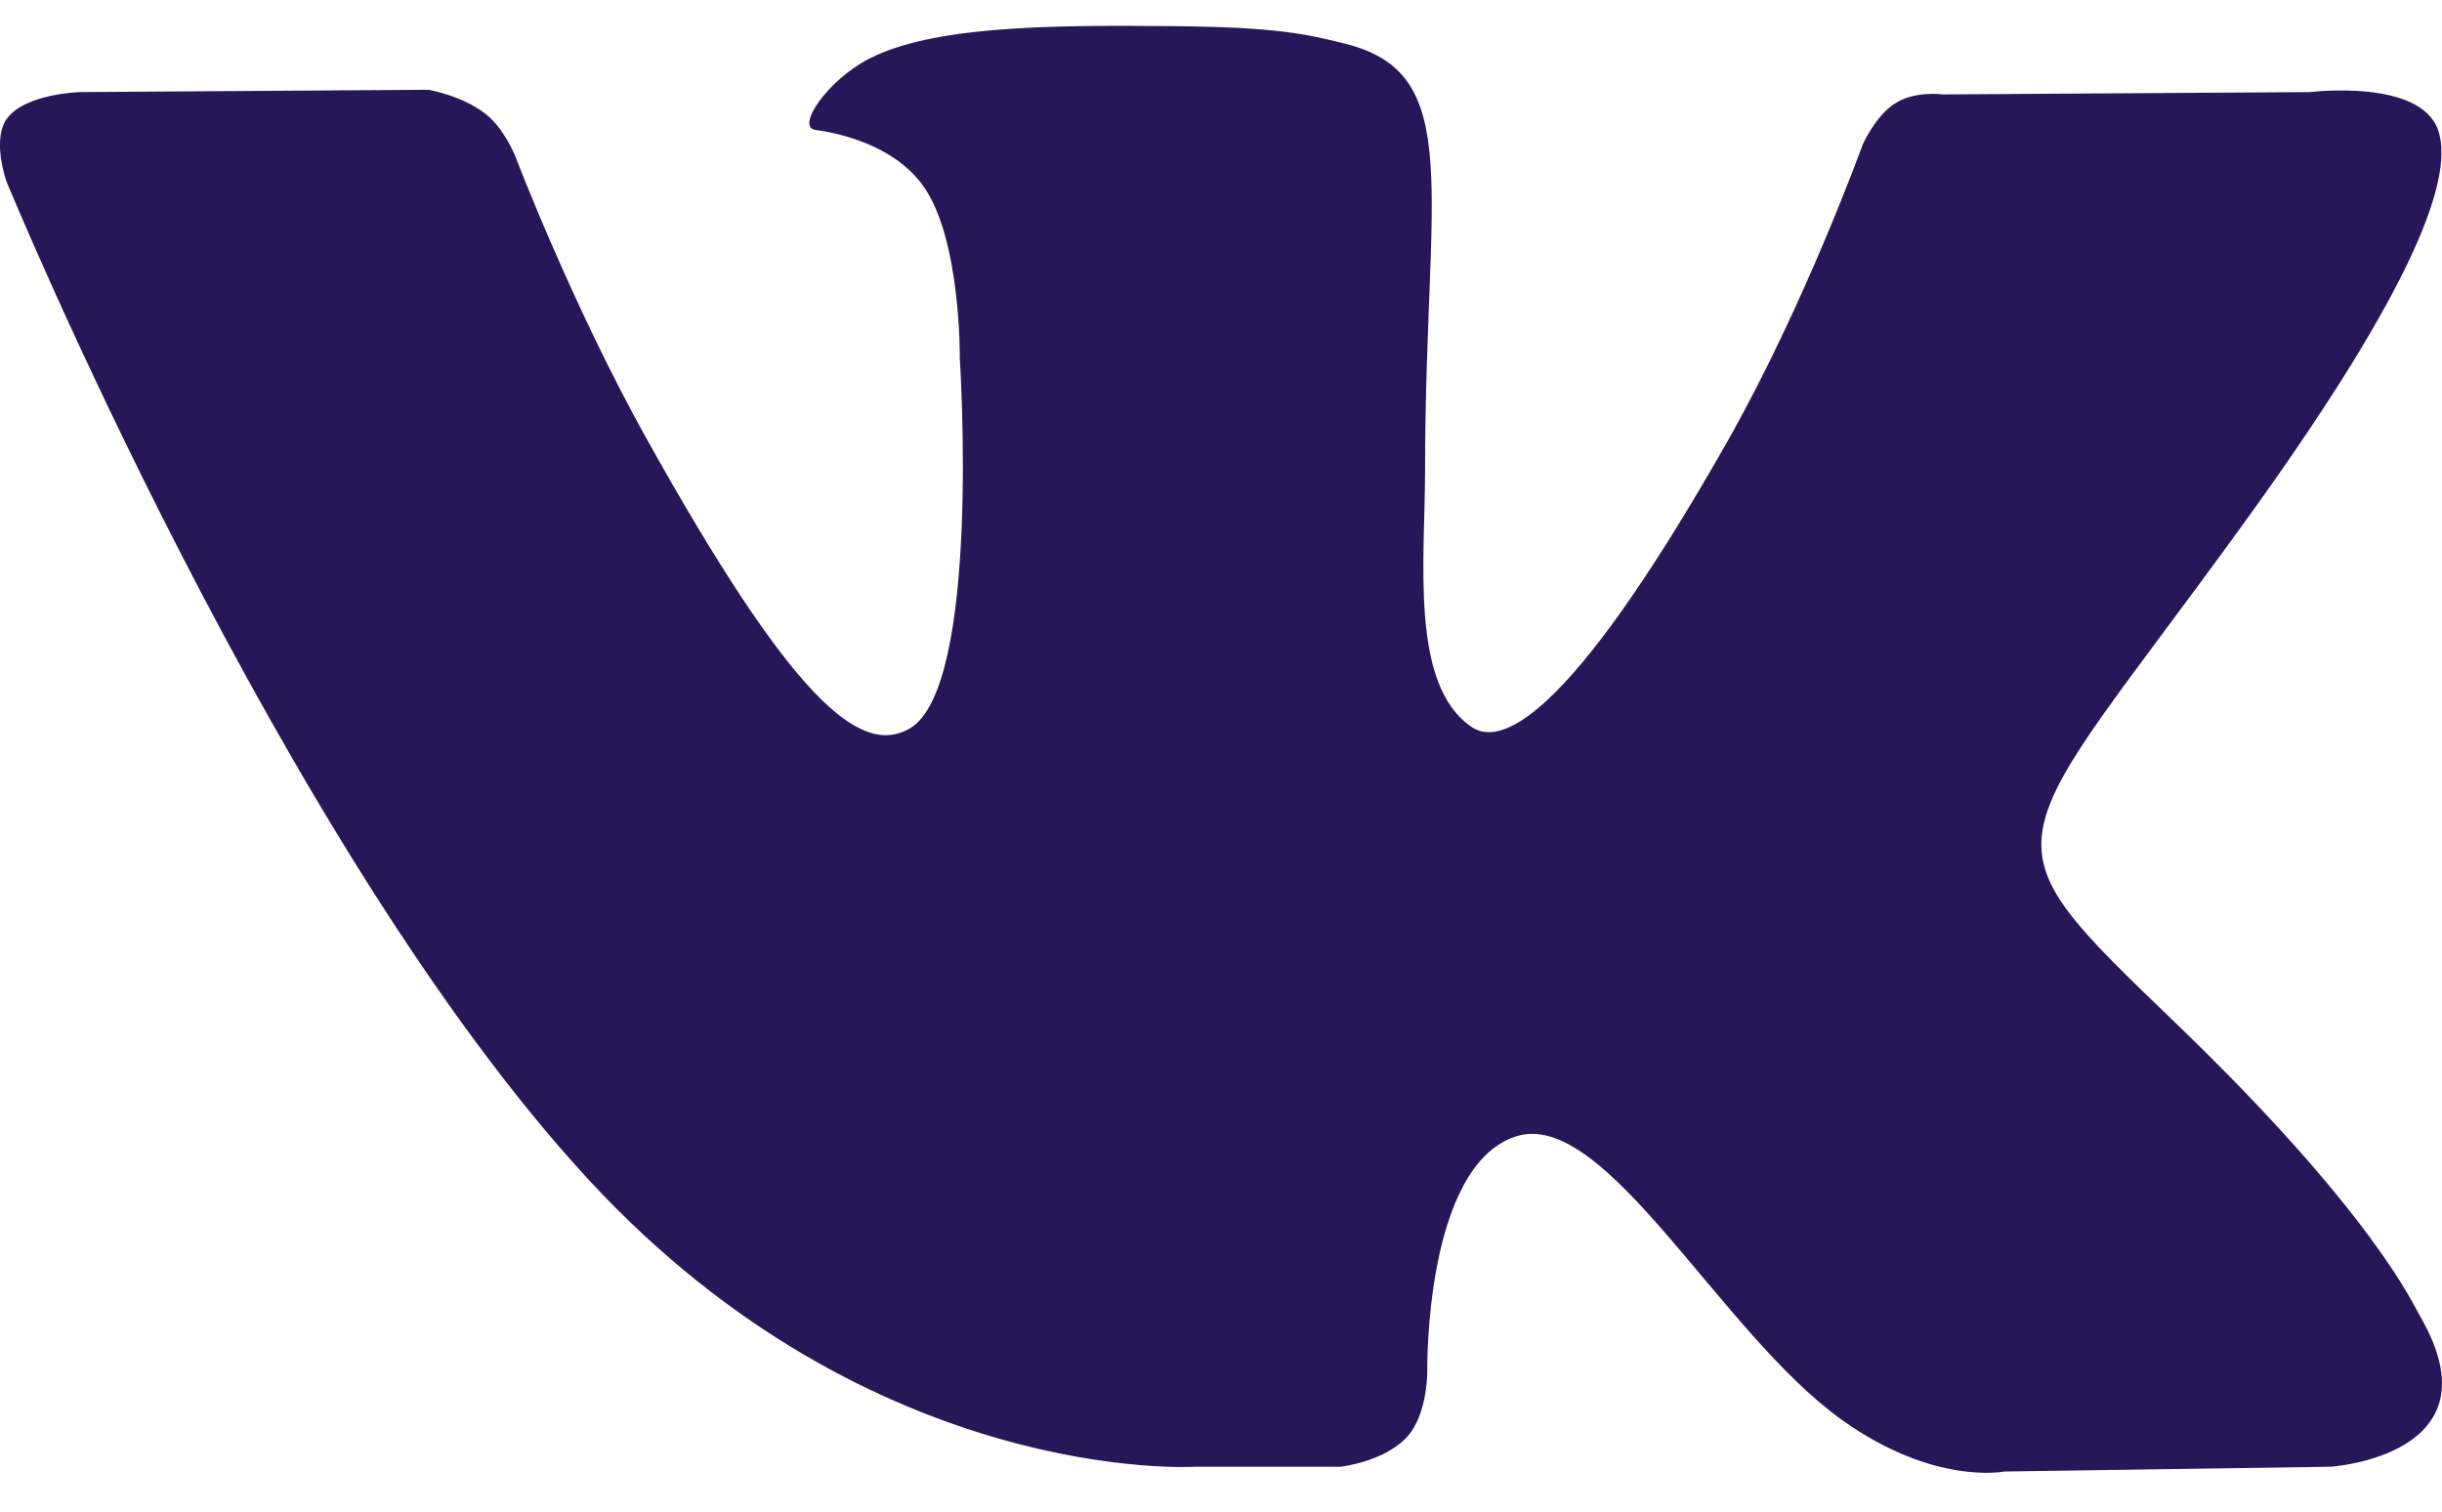 <?xml version="1.0" encoding="UTF-8"?> <svg xmlns="http://www.w3.org/2000/svg" width="21" height="13" viewBox="0 0 21 13" fill="none"> <path d="M11.53 12.614C11.53 12.614 11.909 12.57 12.103 12.354C12.281 12.155 12.274 11.781 12.274 11.781C12.274 11.781 12.251 10.032 13.033 9.774C13.803 9.52 14.792 11.465 15.842 12.213C16.635 12.778 17.236 12.655 17.236 12.655L20.041 12.614C20.041 12.614 21.508 12.52 20.813 11.322C20.755 11.224 20.407 10.435 18.728 8.816C16.968 7.121 17.205 7.395 19.323 4.462C20.613 2.676 21.128 1.586 20.967 1.12C20.814 0.674 19.865 0.792 19.865 0.792L16.707 0.812C16.707 0.812 16.473 0.779 16.3 0.887C16.13 0.993 16.02 1.239 16.02 1.239C16.02 1.239 15.521 2.621 14.855 3.796C13.448 6.276 12.887 6.407 12.657 6.253C12.121 5.894 12.255 4.811 12.255 4.042C12.255 1.638 12.606 0.636 11.572 0.377C11.229 0.291 10.976 0.234 10.098 0.225C8.971 0.213 8.018 0.229 7.478 0.503C7.118 0.686 6.841 1.093 7.011 1.117C7.219 1.145 7.692 1.249 7.942 1.603C8.266 2.061 8.254 3.087 8.254 3.087C8.254 3.087 8.44 5.916 7.82 6.267C7.395 6.508 6.811 6.017 5.557 3.767C4.915 2.614 4.43 1.341 4.43 1.341C4.43 1.341 4.337 1.103 4.17 0.975C3.967 0.82 3.685 0.772 3.685 0.772L0.685 0.792C0.685 0.792 0.234 0.805 0.068 1.009C-0.079 1.189 0.057 1.564 0.057 1.564C0.057 1.564 2.406 7.272 5.066 10.15C7.506 12.787 10.275 12.614 10.275 12.614H11.53Z" fill="#271758"></path> </svg> 